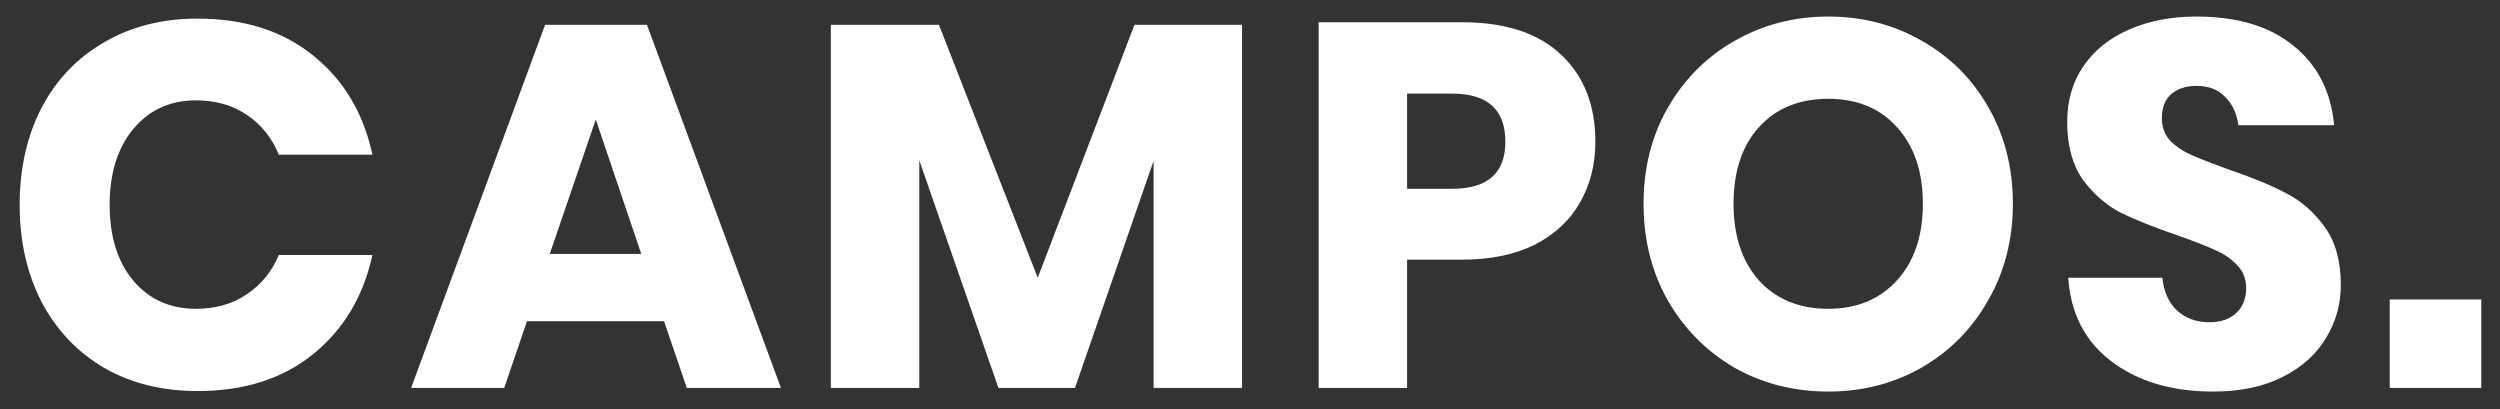 <svg width="116" height="19" viewBox="0 0 116 19" fill="none" xmlns="http://www.w3.org/2000/svg">
<rect x="0" y="0" width="116" height="19" fill="#333333" stroke="none"/>
<path d="M9.168 0.864C11.328 0.864 13.112 1.432 14.52 2.568C15.944 3.704 16.864 5.24 17.28 7.176H12.936C12.616 6.392 12.12 5.776 11.448 5.328C10.792 4.88 10.008 4.656 9.096 4.656C7.896 4.656 6.928 5.096 6.192 5.976C5.456 6.856 5.088 8.032 5.088 9.504C5.088 10.976 5.456 12.152 6.192 13.032C6.928 13.896 7.896 14.328 9.096 14.328C10.008 14.328 10.792 14.104 11.448 13.656C12.12 13.208 12.616 12.6 12.936 11.832H17.28C16.864 13.752 15.944 15.288 14.52 16.44C13.112 17.576 11.328 18.144 9.168 18.144C7.52 18.144 6.072 17.784 4.824 17.064C3.576 16.328 2.608 15.304 1.92 13.992C1.248 12.68 0.912 11.184 0.912 9.504C0.912 7.824 1.248 6.328 1.92 5.016C2.608 3.704 3.576 2.688 4.824 1.968C6.072 1.232 7.52 0.864 9.168 0.864ZM30.812 14.904H24.452L23.396 18H19.076L25.292 1.152H30.02L36.236 18H31.868L30.812 14.904ZM29.756 11.784L27.644 5.544L25.508 11.784H29.756ZM57.631 1.152V18H53.527V7.464L49.879 18H46.327L42.655 7.44V18H38.551V1.152H43.567L48.151 12.888L52.639 1.152H57.631ZM65.289 12.048V18H61.185V1.032H67.833C69.849 1.032 71.385 1.536 72.441 2.544C73.497 3.536 74.025 4.88 74.025 6.576C74.025 7.632 73.785 8.576 73.305 9.408C72.841 10.224 72.145 10.872 71.217 11.352C70.289 11.816 69.161 12.048 67.833 12.048H65.289ZM67.377 8.76C69.025 8.76 69.849 8.032 69.849 6.576C69.849 5.088 69.025 4.344 67.377 4.344H65.289V8.76H67.377ZM84.829 0.768C86.429 0.768 87.877 1.144 89.173 1.896C90.485 2.632 91.517 3.664 92.269 4.992C93.021 6.304 93.397 7.792 93.397 9.456C93.397 11.12 93.013 12.616 92.245 13.944C91.493 15.272 90.461 16.312 89.149 17.064C87.853 17.8 86.413 18.168 84.829 18.168C83.245 18.168 81.797 17.8 80.485 17.064C79.189 16.312 78.157 15.272 77.389 13.944C76.637 12.616 76.261 11.12 76.261 9.456C76.261 7.792 76.637 6.304 77.389 4.992C78.157 3.664 79.189 2.632 80.485 1.896C81.797 1.144 83.245 0.768 84.829 0.768ZM84.829 4.584C83.485 4.584 82.413 5.024 81.613 5.904C80.829 6.768 80.437 7.952 80.437 9.456C80.437 10.944 80.829 12.128 81.613 13.008C82.413 13.888 83.485 14.328 84.829 14.328C86.157 14.328 87.221 13.888 88.021 13.008C88.821 12.128 89.221 10.944 89.221 9.456C89.221 7.968 88.821 6.784 88.021 5.904C87.237 5.024 86.173 4.584 84.829 4.584ZM108.614 13.224C108.614 14.12 108.382 14.944 107.918 15.696C107.47 16.448 106.798 17.048 105.902 17.496C105.022 17.944 103.95 18.168 102.686 18.168C100.782 18.168 99.214 17.704 97.982 16.776C96.75 15.848 96.078 14.552 95.966 12.888H100.334C100.398 13.528 100.622 14.032 101.006 14.4C101.406 14.768 101.91 14.952 102.518 14.952C103.046 14.952 103.462 14.808 103.766 14.52C104.07 14.232 104.222 13.848 104.222 13.368C104.222 12.936 104.078 12.576 103.79 12.288C103.518 12 103.174 11.768 102.758 11.592C102.342 11.4 101.766 11.176 101.03 10.92C99.958 10.552 99.078 10.2 98.39 9.864C97.718 9.512 97.134 9 96.638 8.328C96.158 7.64 95.918 6.752 95.918 5.664C95.918 4.656 96.174 3.784 96.686 3.048C97.198 2.312 97.902 1.752 98.798 1.368C99.71 0.968 100.75 0.768 101.918 0.768C103.806 0.768 105.302 1.216 106.406 2.112C107.526 3.008 108.158 4.24 108.302 5.808H103.862C103.782 5.248 103.574 4.808 103.238 4.488C102.918 4.152 102.478 3.984 101.918 3.984C101.438 3.984 101.046 4.112 100.742 4.368C100.454 4.624 100.31 5 100.31 5.496C100.31 5.896 100.438 6.24 100.694 6.528C100.966 6.8 101.302 7.024 101.702 7.2C102.102 7.376 102.678 7.6 103.43 7.872C104.518 8.24 105.406 8.608 106.094 8.976C106.782 9.328 107.374 9.848 107.87 10.536C108.366 11.224 108.614 12.12 108.614 13.224ZM115.131 13.896V18H110.883V13.896H115.131Z" fill="white"/>
</svg>
